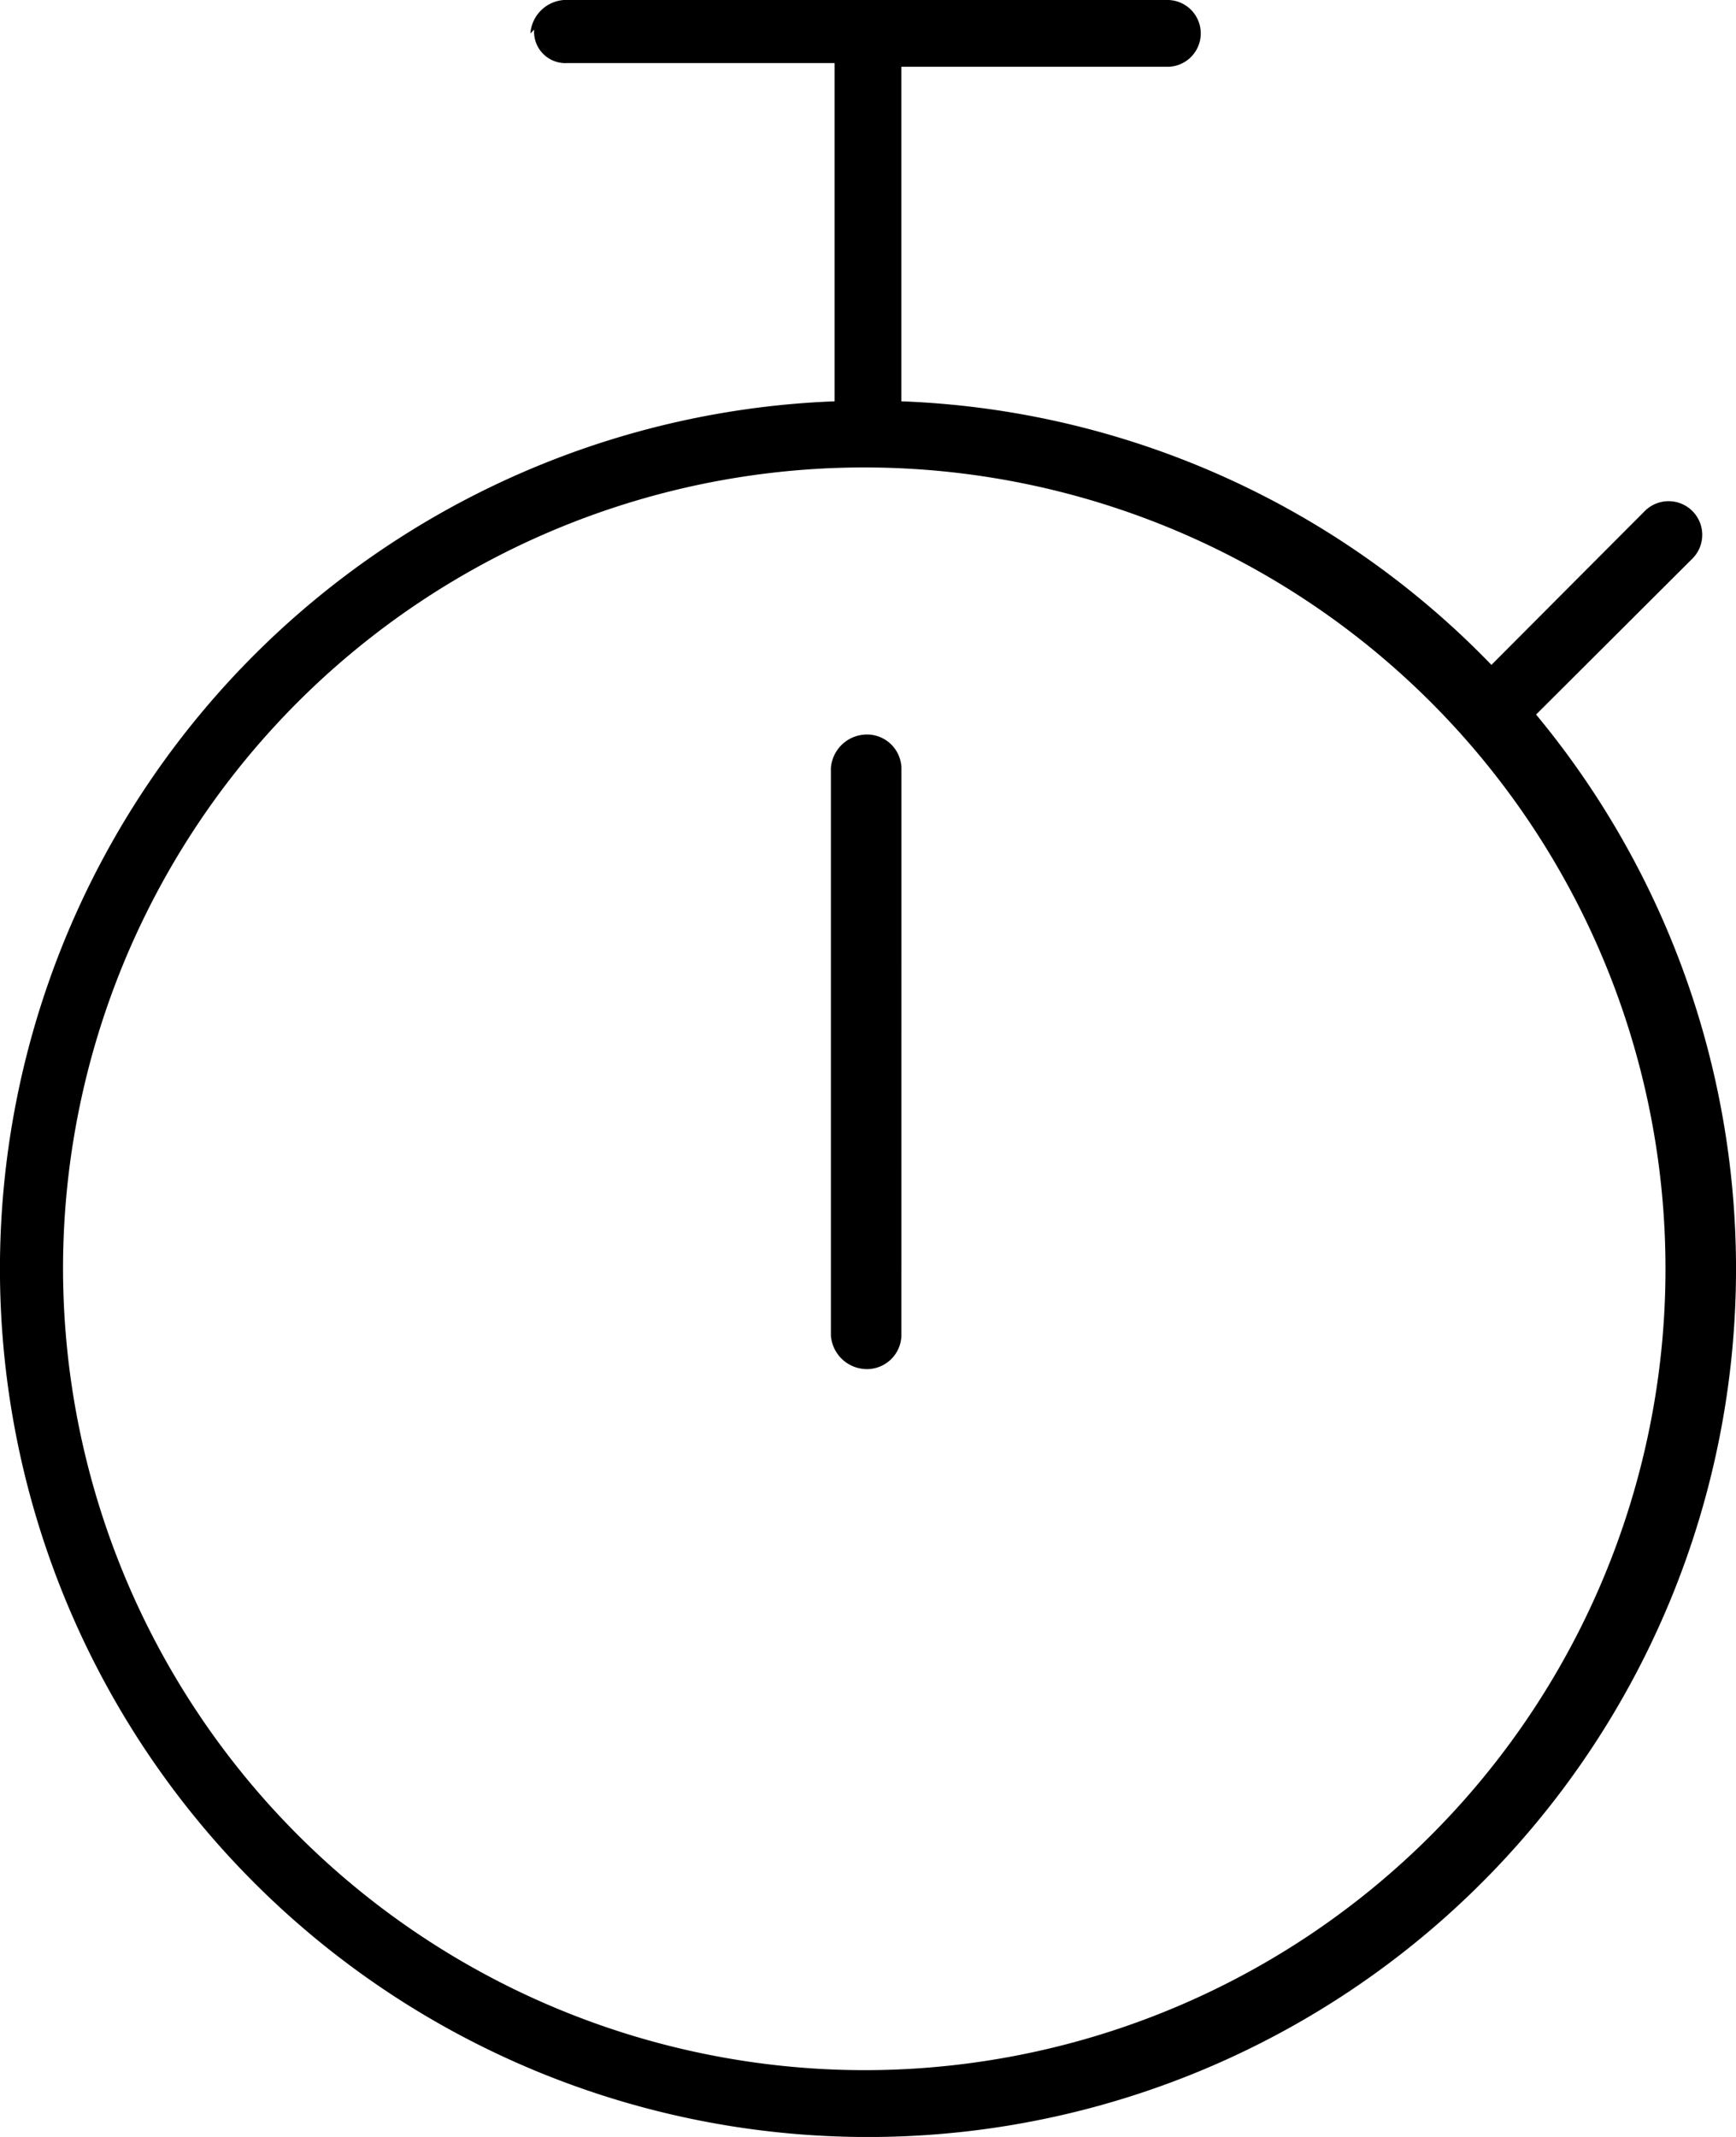<svg xmlns="http://www.w3.org/2000/svg" width="48.75" height="60" viewBox="0 0 48.75 60">
  <path id="stopwatch-thin" d="M41.313,37.5a.968.968,0,0,1-1.043.938,1.017,1.017,0,0,1-.937-.937V21.563a1.017,1.017,0,0,1,.938-.937.968.968,0,0,1,1.043.938ZM30.895.938A1.015,1.015,0,0,1,31.832,0h16.98a.938.938,0,0,1,0,1.875h-7.5v9.393a24.287,24.287,0,0,1,16.57,7.4l4.324-4.336a.945.945,0,0,1,1.336,1.336l-4.406,4.395a24.376,24.376,0,1,1-19.7-8.795V1.77h-7.5A.878.878,0,0,1,31,.832ZM40.27,58.125a22.5,22.5,0,1,0-22.5-22.5A22.529,22.529,0,0,0,40.27,58.125Z" transform="translate(-16)"/>
</svg>
